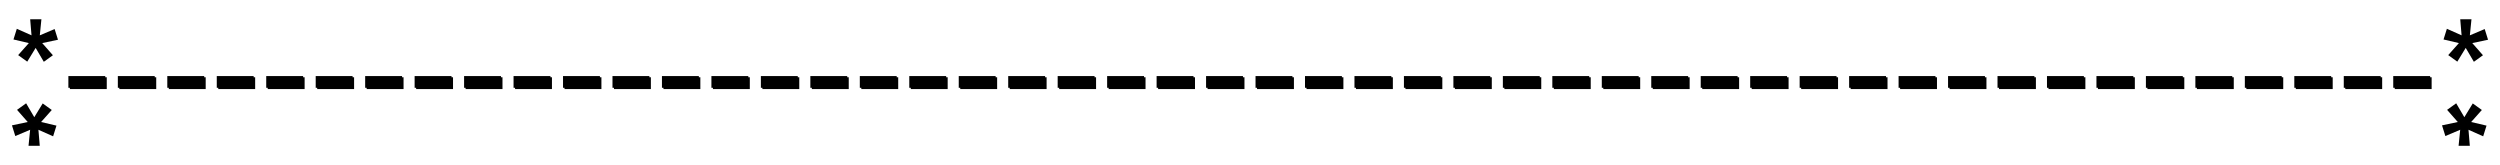 <svg width="318" height="21" viewBox="0 0 318 21" fill="none" xmlns="http://www.w3.org/2000/svg">
<path d="M5.267 2.454L5.063 4.494L6.95 3.695L7.375 5.055L5.369 5.48L6.729 7.027L5.573 7.86L4.536 6.092L3.465 7.843L2.309 7.01L3.669 5.48L1.714 5.021L2.139 3.661L4.009 4.494L3.839 2.454H5.267ZM13.58 11.328H8.888V9.832H13.58V11.328ZM19.872 11.328H15.18V9.832H19.872V11.328ZM26.164 11.328H21.472V9.832H26.164V11.328ZM32.456 11.328H27.764V9.832H32.456V11.328ZM38.748 11.328H34.056V9.832H38.748V11.328ZM45.04 11.328H40.348V9.832H45.04V11.328ZM51.332 11.328H46.64V9.832H51.332V11.328ZM57.624 11.328H52.932V9.832H57.624V11.328ZM63.916 11.328H59.224V9.832H63.916V11.328ZM70.208 11.328H65.516V9.832H70.208V11.328ZM76.5 11.328H71.808V9.832H76.5V11.328ZM82.792 11.328H78.1V9.832H82.792V11.328ZM89.084 11.328H84.392V9.832H89.084V11.328ZM95.376 11.328H90.684V9.832H95.376V11.328ZM101.668 11.328H96.976V9.832H101.668V11.328ZM107.96 11.328H103.268V9.832H107.96V11.328ZM114.252 11.328H109.56V9.832H114.252V11.328ZM120.544 11.328H115.852V9.832H120.544V11.328ZM126.836 11.328H122.144V9.832H126.836V11.328ZM133.128 11.328H128.436V9.832H133.128V11.328ZM139.42 11.328H134.728V9.832H139.42V11.328ZM145.712 11.328H141.02V9.832H145.712V11.328ZM152.004 11.328H147.312V9.832H152.004V11.328ZM158.296 11.328H153.604V9.832H158.296V11.328ZM164.588 11.328H159.896V9.832H164.588V11.328ZM170.88 11.328H166.188V9.832H170.88V11.328ZM177.172 11.328H172.48V9.832H177.172V11.328ZM183.464 11.328H178.772V9.832H183.464V11.328ZM189.756 11.328H185.064V9.832H189.756V11.328ZM196.048 11.328H191.356V9.832H196.048V11.328ZM202.34 11.328H197.648V9.832H202.34V11.328ZM208.632 11.328H203.94V9.832H208.632V11.328ZM214.924 11.328H210.232V9.832H214.924V11.328ZM221.216 11.328H216.524V9.832H221.216V11.328ZM227.508 11.328H222.816V9.832H227.508V11.328ZM233.8 11.328H229.108V9.832H233.8V11.328ZM240.092 11.328H235.4V9.832H240.092V11.328ZM246.384 11.328H241.692V9.832H246.384V11.328ZM252.676 11.328H247.984V9.832H252.676V11.328ZM258.968 11.328H254.276V9.832H258.968V11.328ZM265.26 11.328H260.568V9.832H265.26V11.328ZM271.552 11.328H266.86V9.832H271.552V11.328ZM277.844 11.328H273.152V9.832H277.844V11.328ZM284.136 11.328H279.444V9.832H284.136V11.328ZM290.428 11.328H285.736V9.832H290.428V11.328ZM296.72 11.328H292.028V9.832H296.72V11.328ZM303.012 11.328H298.32V9.832H303.012V11.328ZM309.304 11.328H304.612V9.832H309.304V11.328ZM314.371 2.454L314.167 4.494L316.054 3.695L316.479 5.055L314.473 5.48L315.833 7.027L314.677 7.86L313.64 6.092L312.569 7.843L311.413 7.01L312.773 5.48L310.818 5.021L311.243 3.661L313.113 4.494L312.943 2.454H314.371Z" fill="black"/>
<path d="M312.733 18.546L312.937 16.506L311.05 17.305L310.625 15.945L312.631 15.52L311.271 13.973L312.427 13.14L313.464 14.908L314.535 13.157L315.691 13.99L314.331 15.52L316.286 15.979L315.861 17.339L313.991 16.506L314.161 18.546L312.733 18.546ZM304.42 9.672L309.112 9.672L309.112 11.168L304.42 11.168L304.42 9.672ZM298.128 9.672L302.82 9.672L302.82 11.168L298.128 11.168L298.128 9.672ZM291.836 9.672L296.528 9.672L296.528 11.168L291.836 11.168L291.836 9.672ZM285.544 9.672L290.236 9.672L290.236 11.168L285.544 11.168L285.544 9.672ZM279.252 9.672L283.944 9.672L283.944 11.168L279.252 11.168L279.252 9.672ZM272.96 9.672L277.652 9.672L277.652 11.168L272.96 11.168L272.96 9.672ZM266.668 9.672L271.36 9.672L271.36 11.168L266.668 11.168L266.668 9.672ZM260.376 9.672L265.068 9.672L265.068 11.168L260.376 11.168L260.376 9.672ZM254.084 9.672L258.776 9.672L258.776 11.168L254.084 11.168L254.084 9.672ZM247.792 9.672L252.484 9.672L252.484 11.168L247.792 11.168L247.792 9.672ZM241.5 9.672L246.192 9.672L246.192 11.168L241.5 11.168L241.5 9.672ZM235.208 9.672L239.9 9.672L239.9 11.168L235.208 11.168L235.208 9.672ZM228.916 9.672L233.608 9.672L233.608 11.168L228.916 11.168L228.916 9.672ZM222.624 9.672L227.316 9.672L227.316 11.168L222.624 11.168L222.624 9.672ZM216.332 9.672L221.024 9.672L221.024 11.168L216.332 11.168L216.332 9.672ZM210.04 9.672L214.732 9.672L214.732 11.168L210.04 11.168L210.04 9.672ZM203.748 9.672L208.44 9.672L208.44 11.168L203.748 11.168L203.748 9.672ZM197.456 9.672L202.148 9.672L202.148 11.168L197.456 11.168L197.456 9.672ZM191.164 9.672L195.856 9.672L195.856 11.168L191.164 11.168L191.164 9.672ZM184.872 9.672L189.564 9.672L189.564 11.168L184.872 11.168L184.872 9.672ZM178.58 9.672L183.272 9.672L183.272 11.168L178.58 11.168L178.58 9.672ZM172.288 9.672L176.98 9.672L176.98 11.168L172.288 11.168L172.288 9.672ZM165.996 9.672L170.688 9.672L170.688 11.168L165.996 11.168L165.996 9.672ZM159.704 9.672L164.396 9.672L164.396 11.168L159.704 11.168L159.704 9.672ZM153.412 9.672L158.104 9.672L158.104 11.168L153.412 11.168L153.412 9.672ZM147.12 9.672L151.812 9.672L151.812 11.168L147.12 11.168L147.12 9.672ZM140.828 9.672L145.52 9.672L145.52 11.168L140.828 11.168L140.828 9.672ZM134.536 9.672L139.228 9.672L139.228 11.168L134.536 11.168L134.536 9.672ZM128.244 9.672L132.936 9.672L132.936 11.168L128.244 11.168L128.244 9.672ZM121.952 9.672L126.644 9.672L126.644 11.168L121.952 11.168L121.952 9.672ZM115.66 9.672L120.352 9.672L120.352 11.168L115.66 11.168L115.66 9.672ZM109.368 9.672L114.06 9.672L114.06 11.168L109.368 11.168L109.368 9.672ZM103.076 9.672L107.768 9.672L107.768 11.168L103.076 11.168L103.076 9.672ZM96.784 9.672L101.476 9.672L101.476 11.168L96.784 11.168L96.784 9.672ZM90.492 9.672L95.184 9.672L95.184 11.168L90.492 11.168L90.492 9.672ZM84.2 9.672L88.892 9.672L88.892 11.168L84.2 11.168L84.2 9.672ZM77.908 9.672L82.6 9.672L82.6 11.168L77.908 11.168L77.908 9.672ZM71.616 9.672L76.308 9.672L76.308 11.168L71.616 11.168L71.616 9.672ZM65.324 9.672L70.016 9.672L70.016 11.168L65.324 11.168L65.324 9.672ZM59.032 9.672L63.724 9.672L63.724 11.168L59.032 11.168L59.032 9.672ZM52.74 9.672L57.432 9.672L57.432 11.168L52.74 11.168L52.74 9.672ZM46.449 9.672L51.141 9.672L51.141 11.168L46.449 11.168L46.449 9.672ZM40.157 9.672L44.849 9.672L44.849 11.168L40.157 11.168L40.157 9.672ZM33.864 9.672L38.556 9.672L38.556 11.168L33.864 11.168L33.864 9.672ZM27.573 9.672L32.264 9.672L32.264 11.168L27.573 11.168L27.573 9.672ZM21.28 9.672L25.973 9.672L25.973 11.168L21.28 11.168L21.28 9.672ZM14.989 9.672L19.68 9.672L19.68 11.168L14.989 11.168L14.989 9.672ZM8.697 9.672L13.389 9.672L13.389 11.168L8.697 11.168L8.697 9.672ZM3.629 18.546L3.833 16.506L1.946 17.305L1.521 15.945L3.527 15.52L2.167 13.973L3.323 13.14L4.36 14.908L5.431 13.157L6.587 13.99L5.227 15.52L7.182 15.979L6.757 17.339L4.887 16.506L5.057 18.546L3.629 18.546Z" fill="black"/>
</svg>
